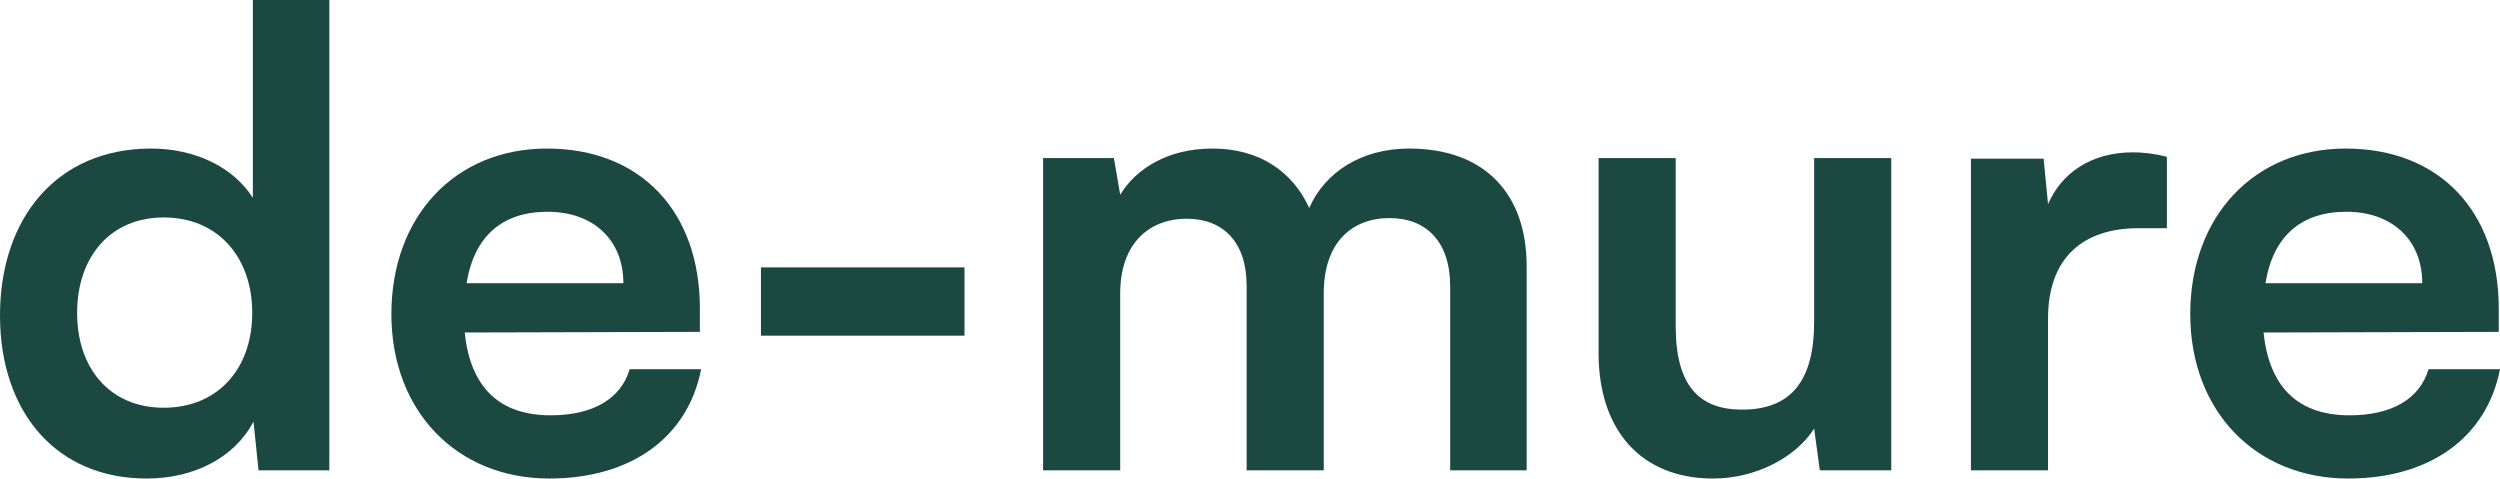 <svg width="1352" height="259" viewBox="0 0 1352 259" fill="none" xmlns="http://www.w3.org/2000/svg">
<path d="M79.311 258.787C30.425 258.787 0 222.892 0 170.588C0 117.941 30.767 80.337 81.704 80.337C105.293 80.337 126.146 90.251 136.744 107.002V0H178.109V254.343H139.82L137.086 228.02C126.83 247.506 104.951 258.787 79.311 258.787ZM88.542 220.499C117.6 220.499 136.402 199.646 136.402 169.22C136.402 138.795 117.6 117.6 88.542 117.6C59.483 117.6 41.707 139.137 41.707 169.22C41.707 199.304 59.483 220.499 88.542 220.499Z" fill="#1B4942"/>
<path d="M297.124 258.787C246.87 258.787 211.659 222.209 211.659 169.904C211.659 116.916 246.187 80.337 295.756 80.337C346.352 80.337 378.486 114.181 378.486 166.827V179.476L251.315 179.818C254.391 209.56 270.117 224.602 297.808 224.602C320.712 224.602 335.754 215.713 340.54 199.646H379.17C371.991 236.567 341.224 258.787 297.124 258.787ZM296.098 114.523C271.484 114.523 256.443 127.855 252.34 153.153H337.121C337.121 129.907 321.054 114.523 296.098 114.523Z" fill="#1B4942"/>
<path d="M411.524 181.527V144.606H521.602V181.527H411.524Z" fill="#1B4942"/>
<path d="M605.807 254.343H564.1V85.465H602.388L605.807 105.293C614.353 91.276 631.446 80.337 655.718 80.337C681.358 80.337 699.134 92.986 708.023 112.472C716.569 92.986 736.397 80.337 762.036 80.337C803.06 80.337 825.622 104.951 825.622 143.923V254.343H784.257V154.862C784.257 130.59 771.267 117.941 751.439 117.941C731.269 117.941 715.885 130.932 715.885 158.623V254.343H674.179V154.52C674.179 130.932 661.53 118.283 641.702 118.283C621.874 118.283 605.807 131.274 605.807 158.623V254.343Z" fill="#1B4942"/>
<path d="M981.088 85.465H1022.79V254.343H984.165L981.088 231.781C970.832 247.848 948.953 258.787 926.391 258.787C887.419 258.787 864.514 232.464 864.514 191.099V85.465H906.221V176.399C906.221 208.534 918.87 221.525 942.116 221.525C968.439 221.525 981.088 206.141 981.088 174.006V85.465Z" fill="#1B4942"/>
<path d="M1171.85 84.781V123.411H1156.46C1126.38 123.411 1107.58 139.479 1107.58 172.297V254.343H1065.87V85.807H1105.19L1107.58 110.421C1114.76 93.669 1130.83 82.388 1153.39 82.388C1159.2 82.388 1165.01 83.072 1171.85 84.781Z" fill="#1B4942"/>
<path d="M1269.95 258.787C1219.7 258.787 1184.49 222.209 1184.49 169.904C1184.49 116.916 1219.02 80.337 1268.59 80.337C1319.18 80.337 1351.32 114.181 1351.32 166.827V179.476L1224.14 179.818C1227.22 209.56 1242.95 224.602 1270.64 224.602C1293.54 224.602 1308.58 215.713 1313.37 199.646H1352C1344.82 236.567 1314.05 258.787 1269.95 258.787ZM1268.93 114.523C1244.31 114.523 1229.27 127.855 1225.17 153.153H1309.95C1309.95 129.907 1293.88 114.523 1268.93 114.523Z" fill="#1B4942"/>
</svg>
